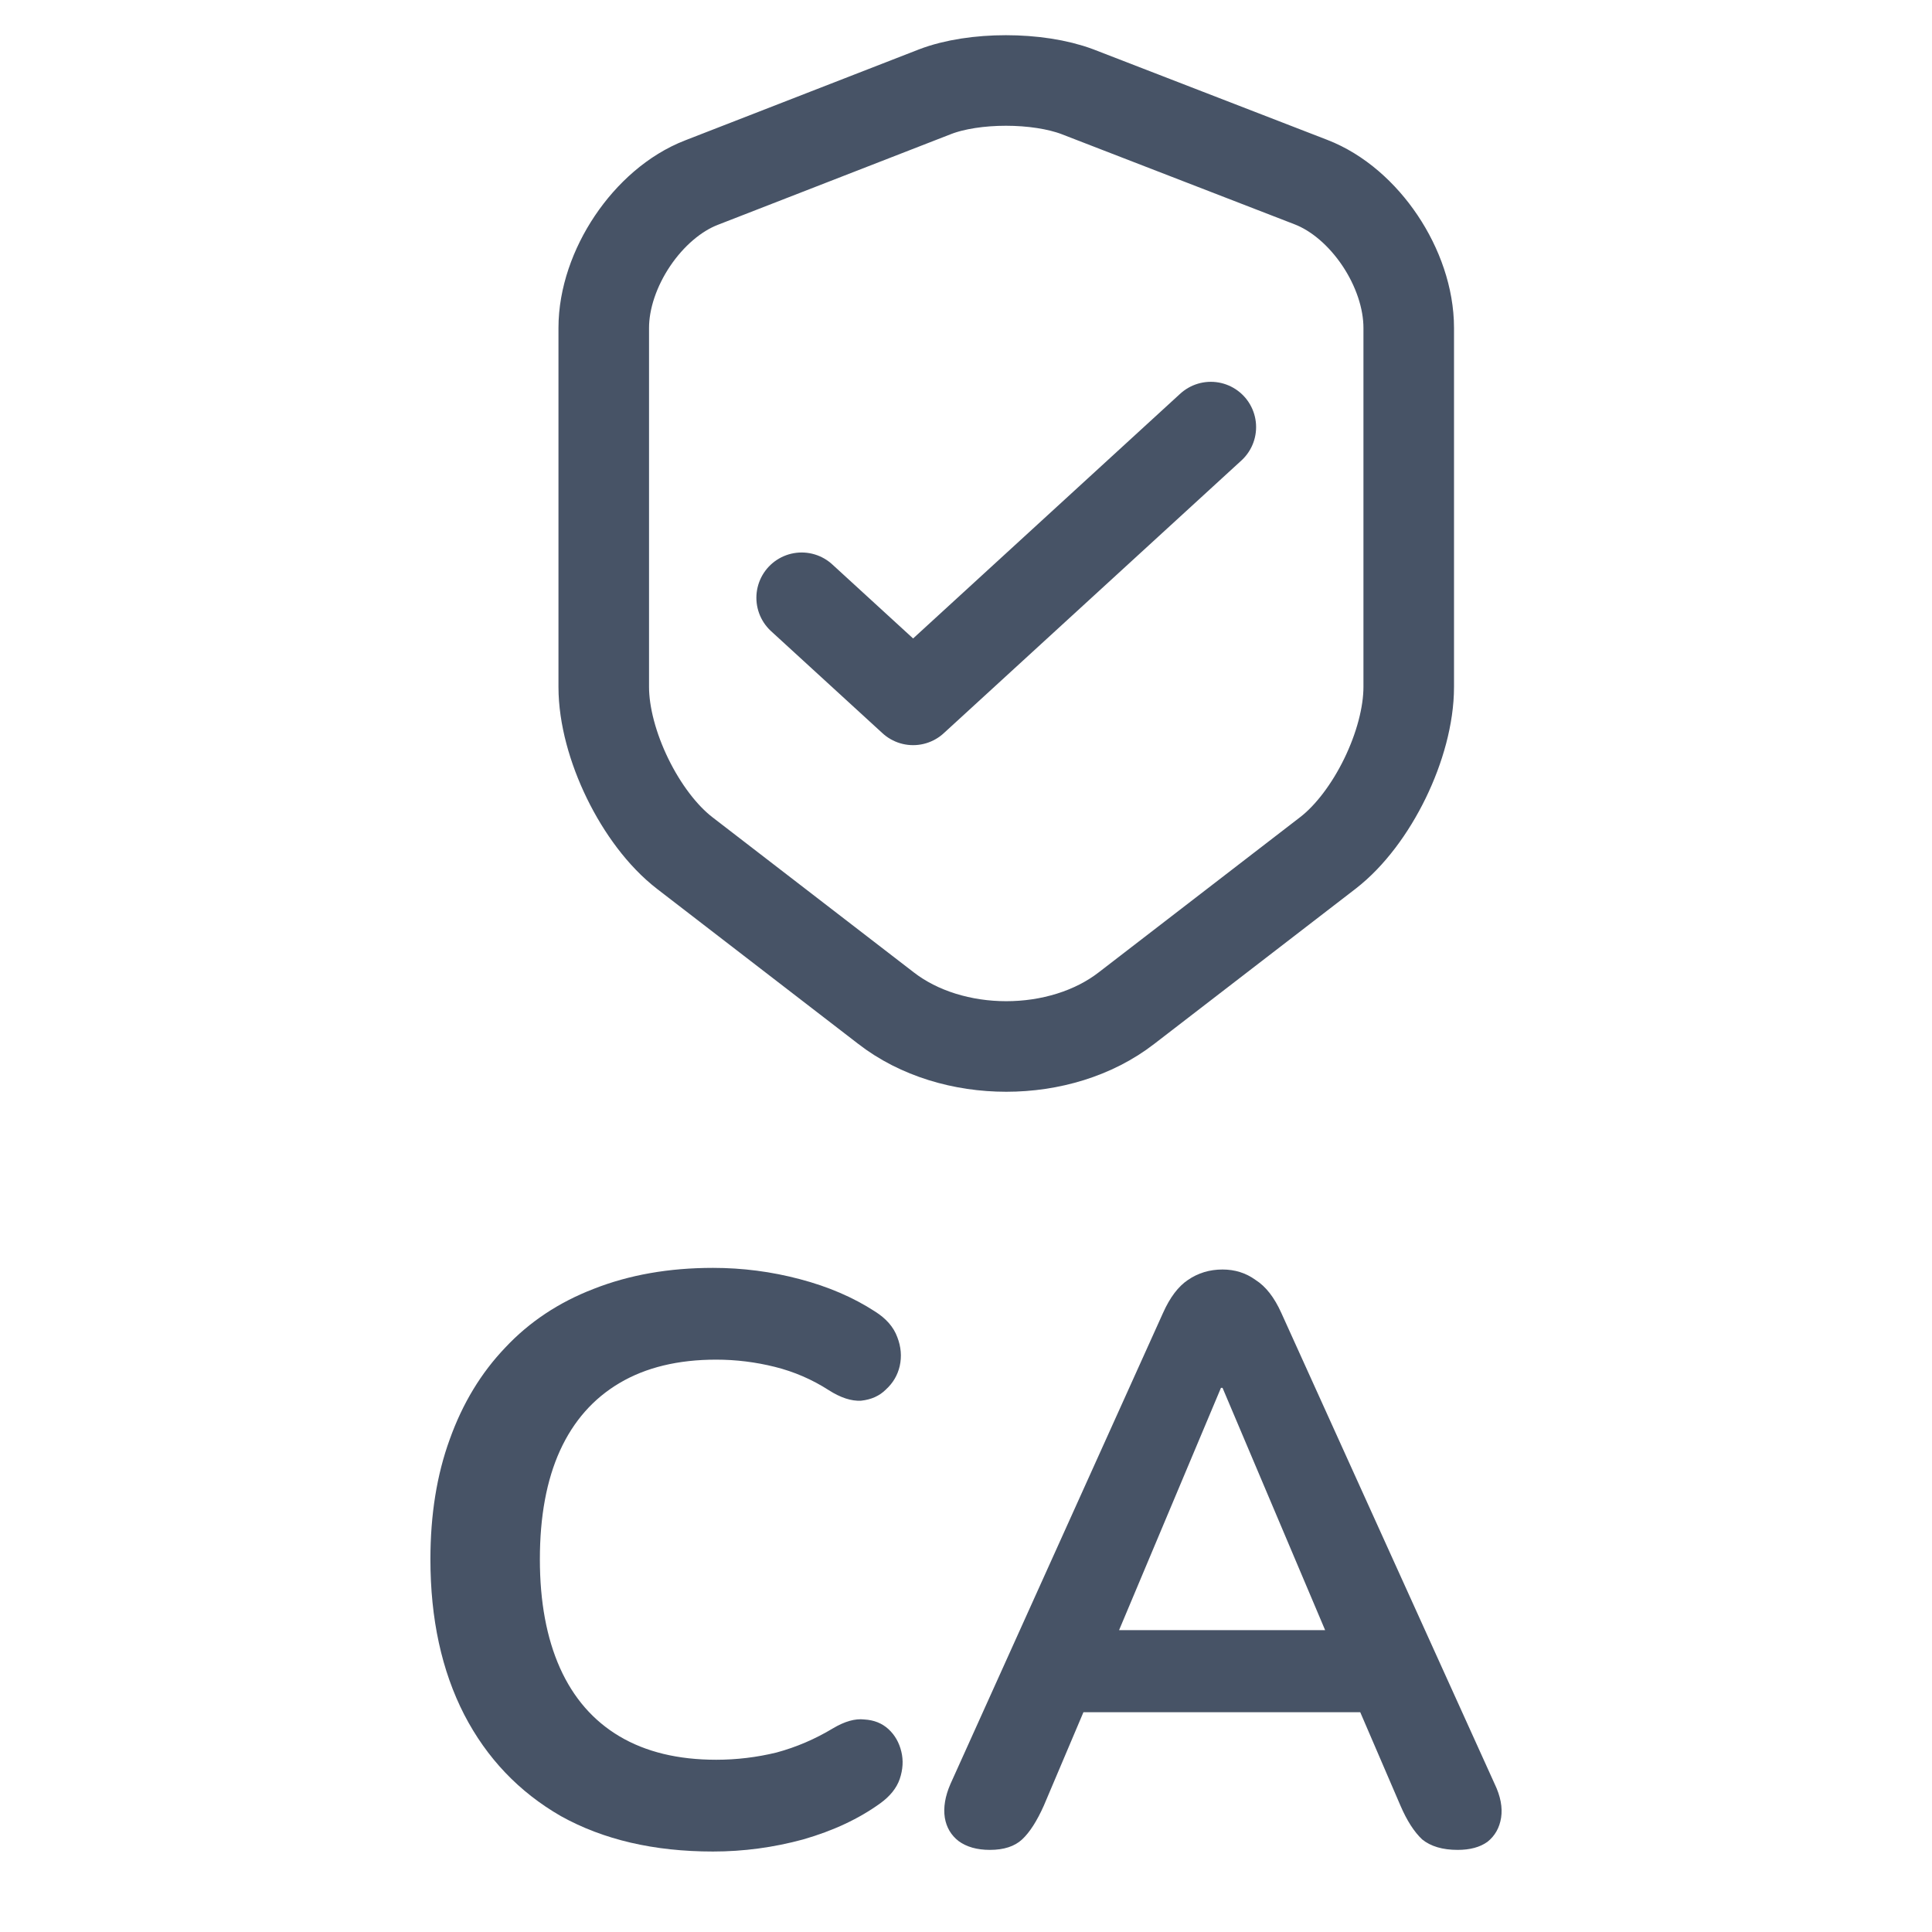 <svg width='32' height='32' viewBox='0 0 32 32' fill='none' xmlns='http://www.w3.org/2000/svg'><path d='M11.809 30.667C10.831 30.667 9.991 30.471 9.289 30.08C8.595 29.68 8.062 29.12 7.689 28.4C7.315 27.671 7.129 26.813 7.129 25.827C7.129 25.089 7.235 24.427 7.449 23.84C7.662 23.244 7.969 22.738 8.369 22.32C8.769 21.893 9.258 21.569 9.835 21.347C10.422 21.116 11.08 21 11.809 21C12.298 21 12.778 21.062 13.249 21.187C13.72 21.311 14.133 21.489 14.489 21.72C14.675 21.836 14.8 21.978 14.862 22.147C14.924 22.307 14.938 22.467 14.902 22.627C14.867 22.778 14.791 22.907 14.675 23.013C14.569 23.12 14.431 23.182 14.262 23.2C14.102 23.209 13.924 23.151 13.729 23.027C13.453 22.849 13.155 22.72 12.835 22.64C12.515 22.56 12.191 22.52 11.862 22.52C11.231 22.52 10.698 22.649 10.262 22.907C9.827 23.164 9.498 23.538 9.275 24.027C9.053 24.516 8.942 25.116 8.942 25.827C8.942 26.529 9.053 27.129 9.275 27.627C9.498 28.124 9.827 28.502 10.262 28.76C10.698 29.018 11.231 29.147 11.862 29.147C12.2 29.147 12.533 29.107 12.862 29.027C13.191 28.938 13.502 28.804 13.796 28.627C13.991 28.511 14.164 28.462 14.316 28.48C14.476 28.489 14.609 28.542 14.716 28.64C14.822 28.738 14.893 28.862 14.929 29.013C14.964 29.156 14.956 29.307 14.902 29.467C14.849 29.618 14.742 29.751 14.582 29.867C14.227 30.124 13.8 30.324 13.302 30.467C12.813 30.6 12.316 30.667 11.809 30.667Z' fill='#475366'/><path d='M16.396 30.64C16.183 30.64 16.009 30.591 15.876 30.493C15.752 30.396 15.676 30.267 15.649 30.107C15.623 29.938 15.654 29.751 15.743 29.547L19.263 21.747C19.378 21.489 19.516 21.307 19.676 21.2C19.845 21.084 20.036 21.027 20.249 21.027C20.454 21.027 20.636 21.084 20.796 21.2C20.965 21.307 21.107 21.489 21.223 21.747L24.756 29.547C24.854 29.751 24.889 29.938 24.863 30.107C24.836 30.276 24.76 30.409 24.636 30.507C24.512 30.596 24.347 30.64 24.143 30.64C23.894 30.64 23.698 30.582 23.556 30.467C23.423 30.342 23.303 30.156 23.196 29.907L22.329 27.893L23.049 28.36H17.423L18.143 27.893L17.289 29.907C17.174 30.164 17.054 30.351 16.929 30.467C16.805 30.582 16.627 30.64 16.396 30.64ZM20.223 22.987L18.356 27.427L18.009 27H22.463L22.129 27.427L20.249 22.987H20.223Z' fill='#475366'/><path d='M15.488 1.519L11.62 3.024C10.729 3.368 10 4.456 10 5.432V11.377C10 12.321 10.605 13.561 11.341 14.129L14.674 16.697C15.767 17.545 17.566 17.545 18.659 16.697L21.992 14.129C22.729 13.561 23.333 12.321 23.333 11.377V5.432C23.333 4.448 22.605 3.36 21.713 3.016L17.845 1.519C17.186 1.271 16.132 1.271 15.488 1.519Z' stroke='#475366' stroke-width='1.5' stroke-linecap='round' stroke-linejoin='round'/><path d='M13.278 9.901L15.124 11.592L20.055 7.074' stroke='#475366' stroke-width='1.5' stroke-linecap='round' stroke-linejoin='round'/></svg>
